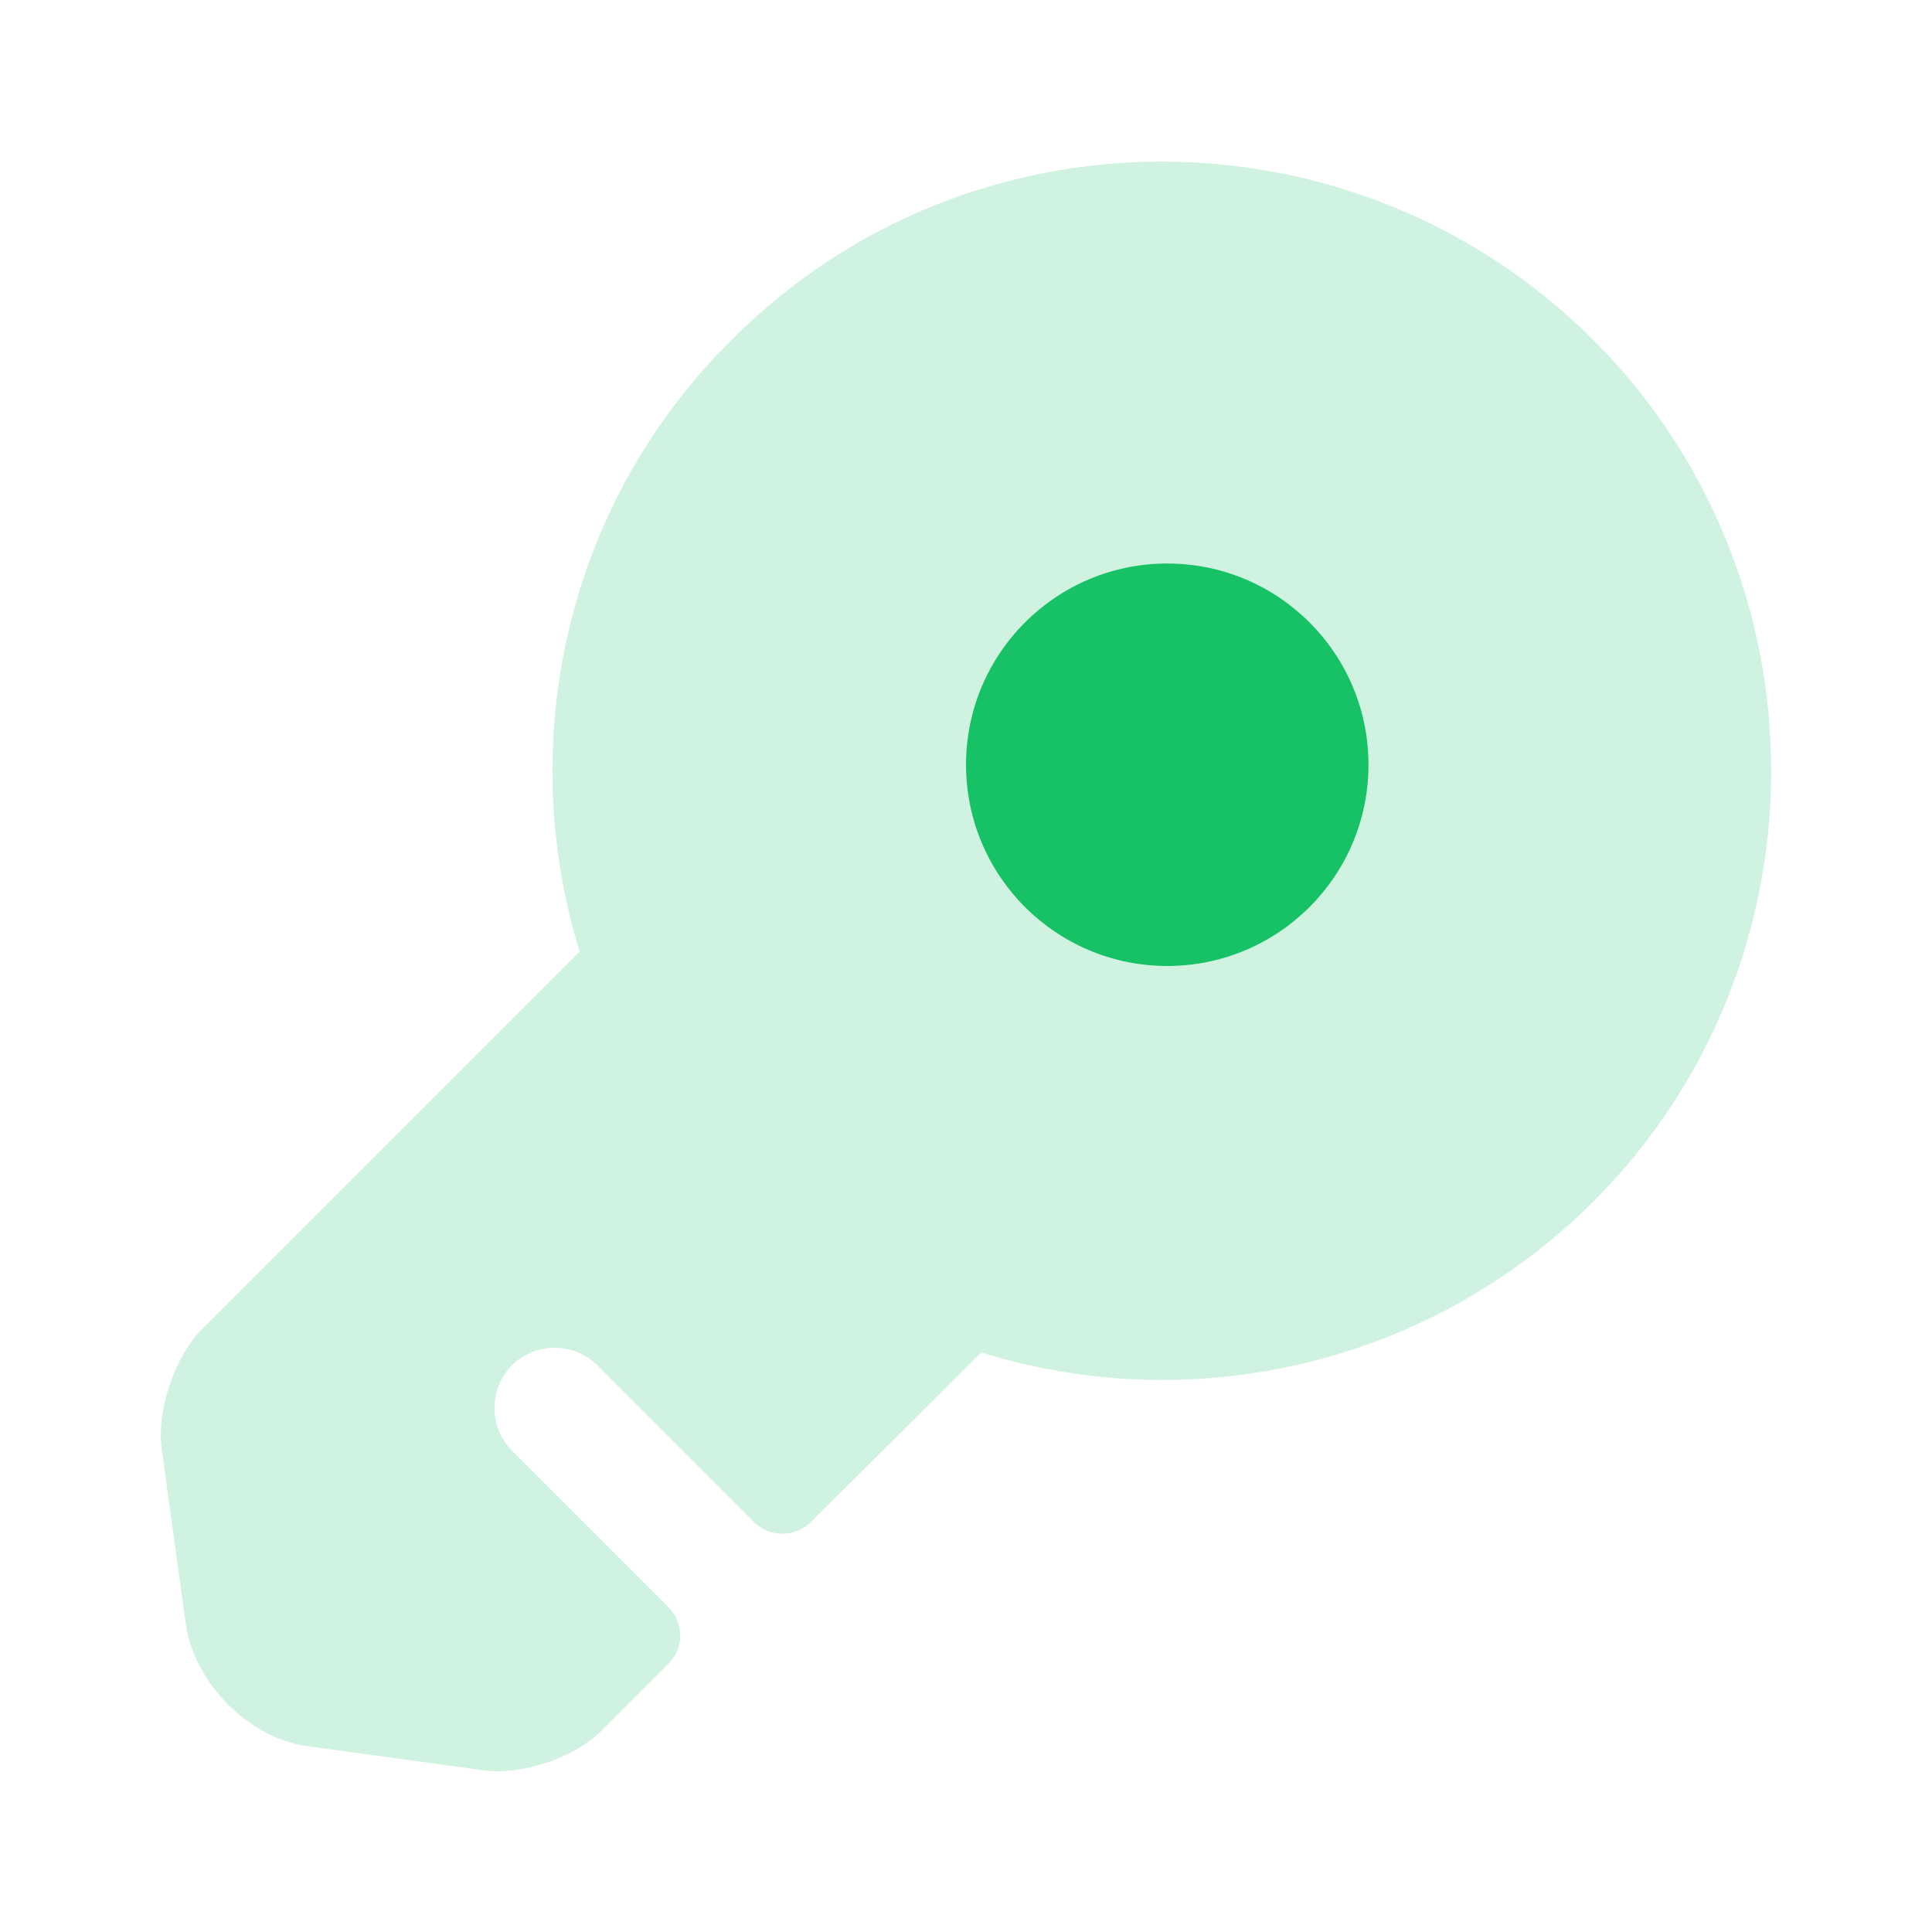 <svg width="50" height="50" viewBox="0 0 50 50" fill="none" xmlns="http://www.w3.org/2000/svg">
<path opacity="0.2" d="M41.229 8.792C35.063 2.646 25.063 2.646 18.938 8.792C14.625 13.062 13.333 19.208 15 24.625L5.208 34.417C4.521 35.125 4.042 36.521 4.188 37.521L4.813 42.062C5.042 43.562 6.438 44.979 7.938 45.188L12.479 45.812C13.479 45.958 14.875 45.5 15.583 44.771L17.292 43.062C17.708 42.667 17.708 42 17.292 41.583L13.25 37.542C12.646 36.938 12.646 35.938 13.25 35.333C13.854 34.729 14.854 34.729 15.458 35.333L19.521 39.396C19.917 39.792 20.583 39.792 20.979 39.396L25.396 35C30.792 36.688 36.938 35.375 41.229 31.104C47.375 24.958 47.375 14.938 41.229 8.792ZM30.208 25C27.333 25 25 22.667 25 19.792C25 16.917 27.333 14.583 30.208 14.583C33.083 14.583 35.417 16.917 35.417 19.792C35.417 22.667 33.083 25 30.208 25Z" fill="#17C165"/>
<path d="M30.208 25C33.085 25 35.417 22.668 35.417 19.792C35.417 16.915 33.085 14.583 30.208 14.583C27.332 14.583 25 16.915 25 19.792C25 22.668 27.332 25 30.208 25Z" fill="#17C165"/>
</svg>
